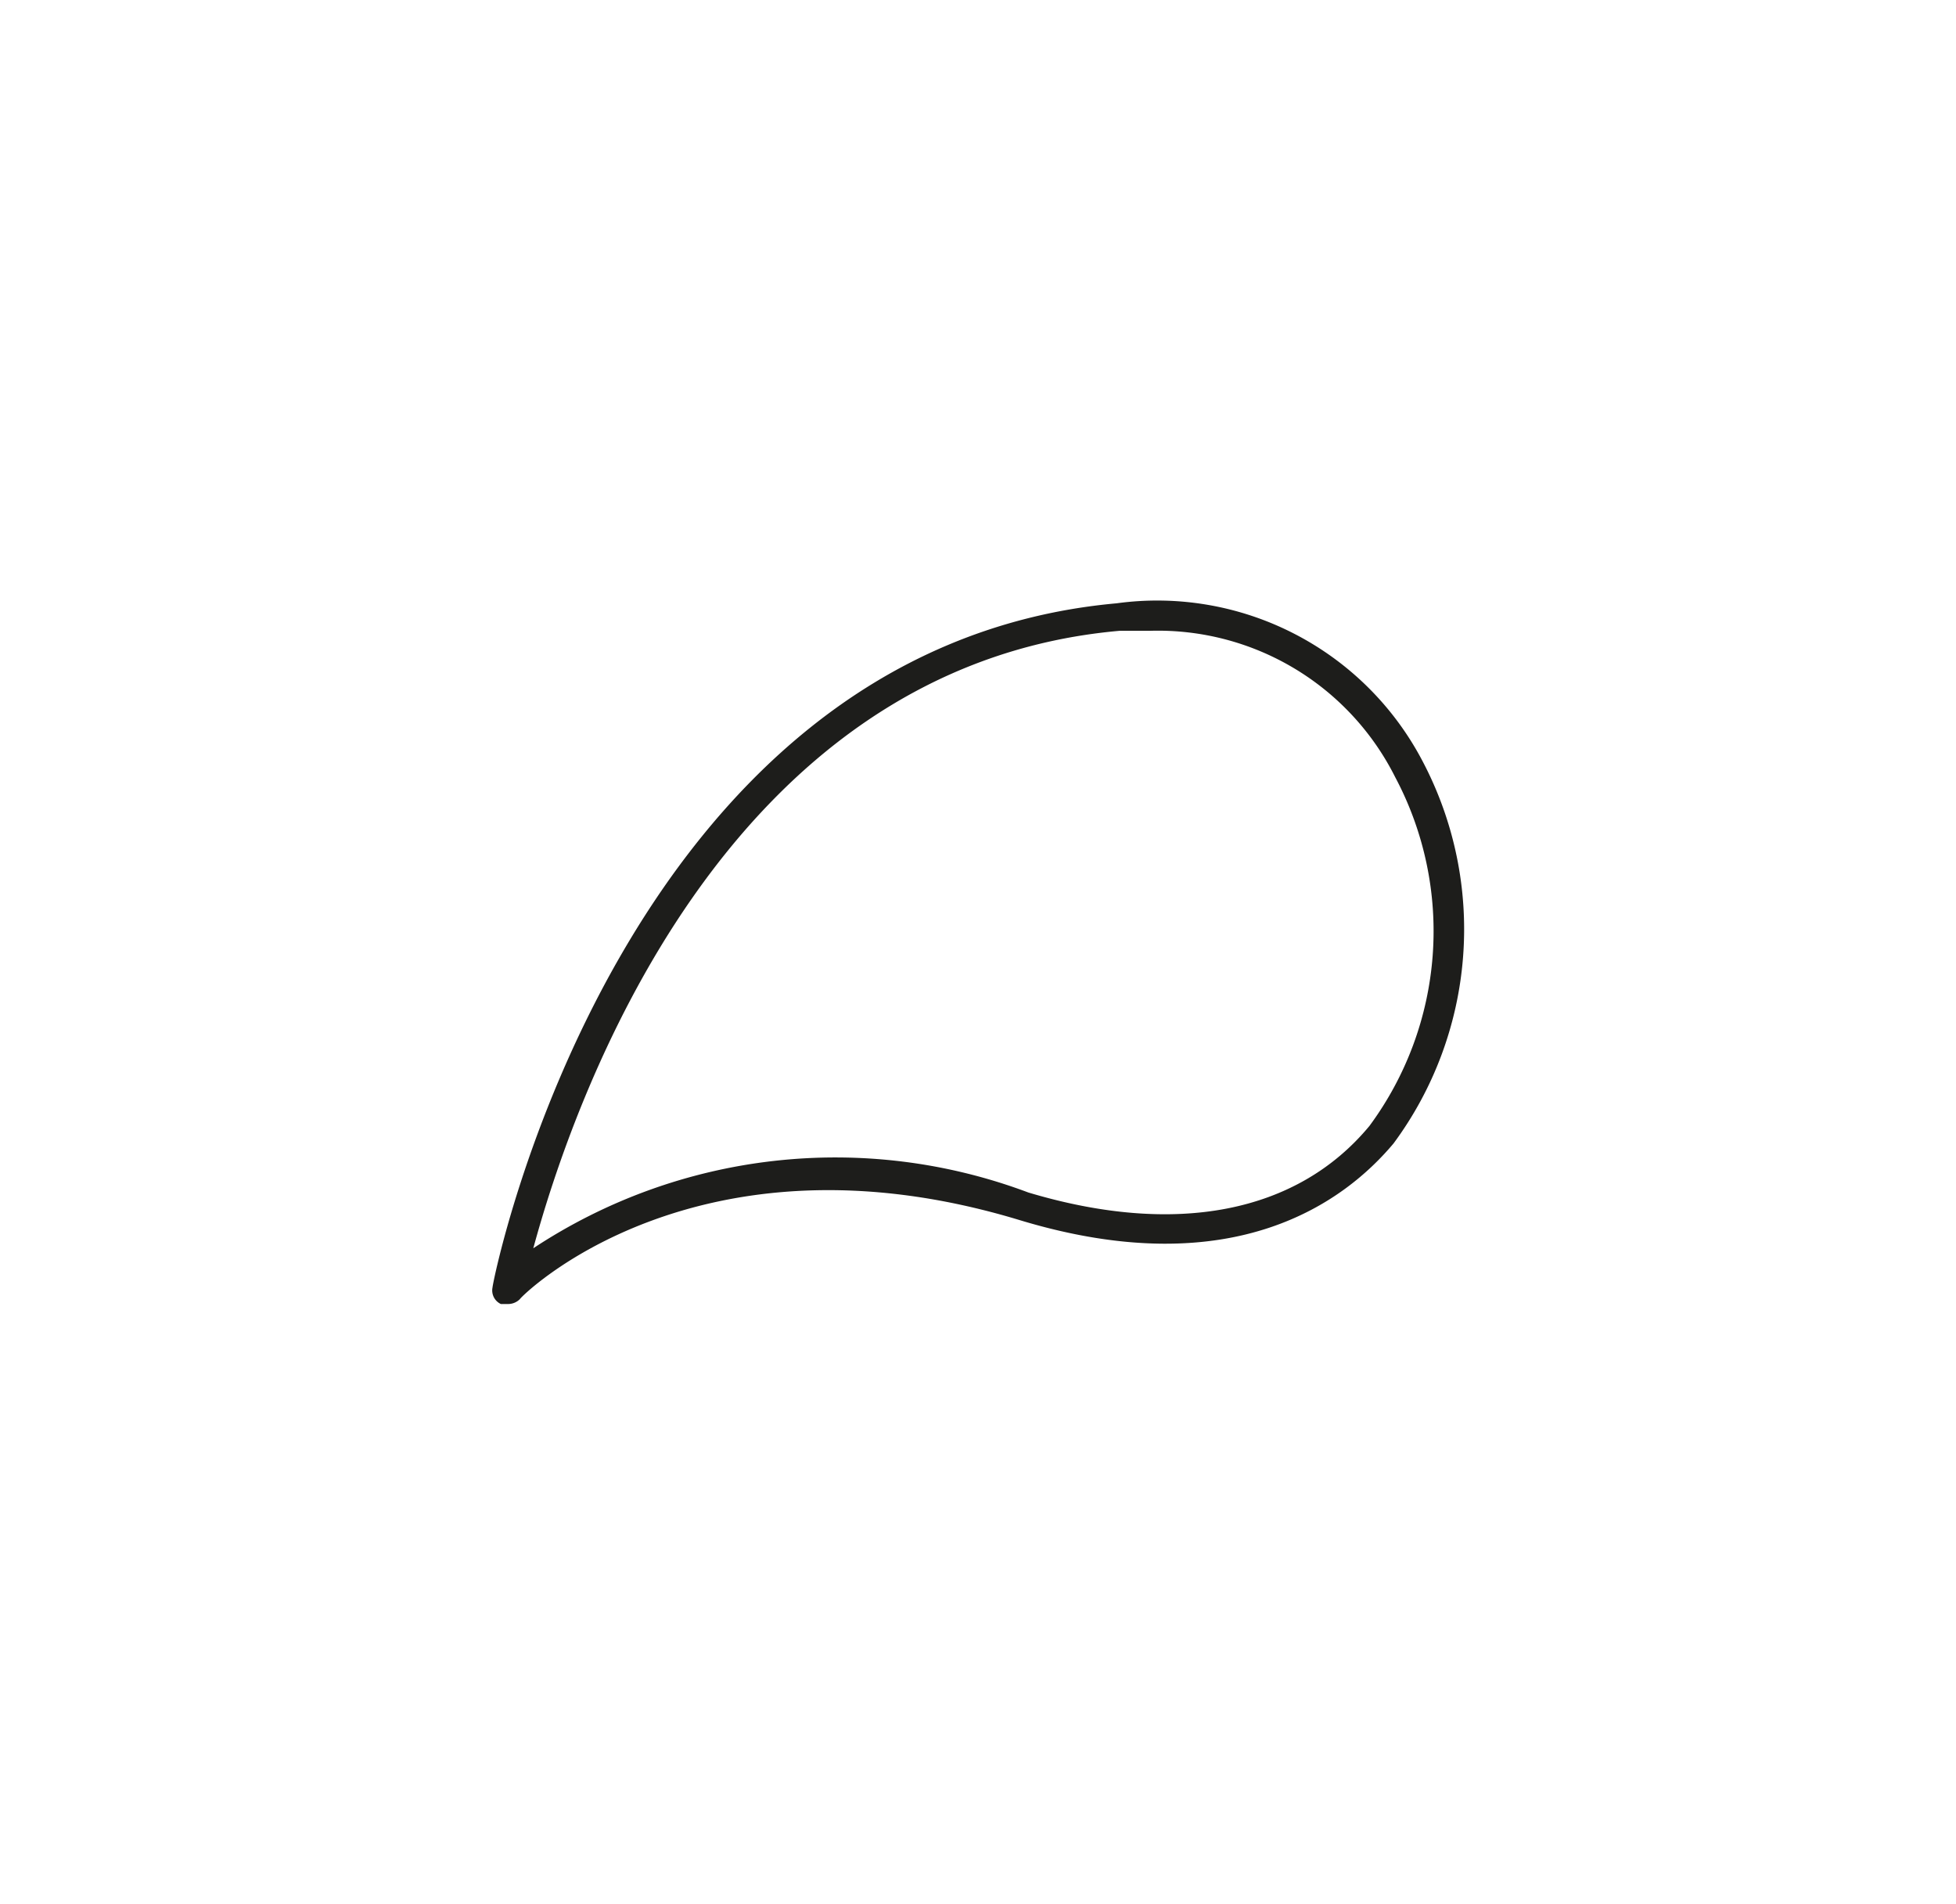 <svg id="Layer_1" data-name="Layer 1" xmlns="http://www.w3.org/2000/svg" viewBox="0 0 23.51 22.88">
  <defs>
    <style>
      .cls-1 {
        fill: #1d1d1b;
      }
    </style>
  </defs>
  <title>bhymian</title>
  <path class="cls-1" d="M6.1,15.67l-.08,0a.18.18,0,0,1-.1-.2c0-.08,1.53-7.68,7.5-8.22A3.6,3.6,0,0,1,17.1,9.15a4.33,4.33,0,0,1-.35,4.59c-.57.68-1.9,1.71-4.5.92-3.9-1.18-6,.93-6,.95A.2.2,0,0,1,6.1,15.67Zm7.73-8.09-.37,0C8.67,8,6.88,13.27,6.41,15a6.59,6.59,0,0,1,5.95-.67c1.77.53,3.23.25,4.1-.8a3.94,3.94,0,0,0,.31-4.19A3.19,3.19,0,0,0,13.83,7.58Z"/>
</svg>

